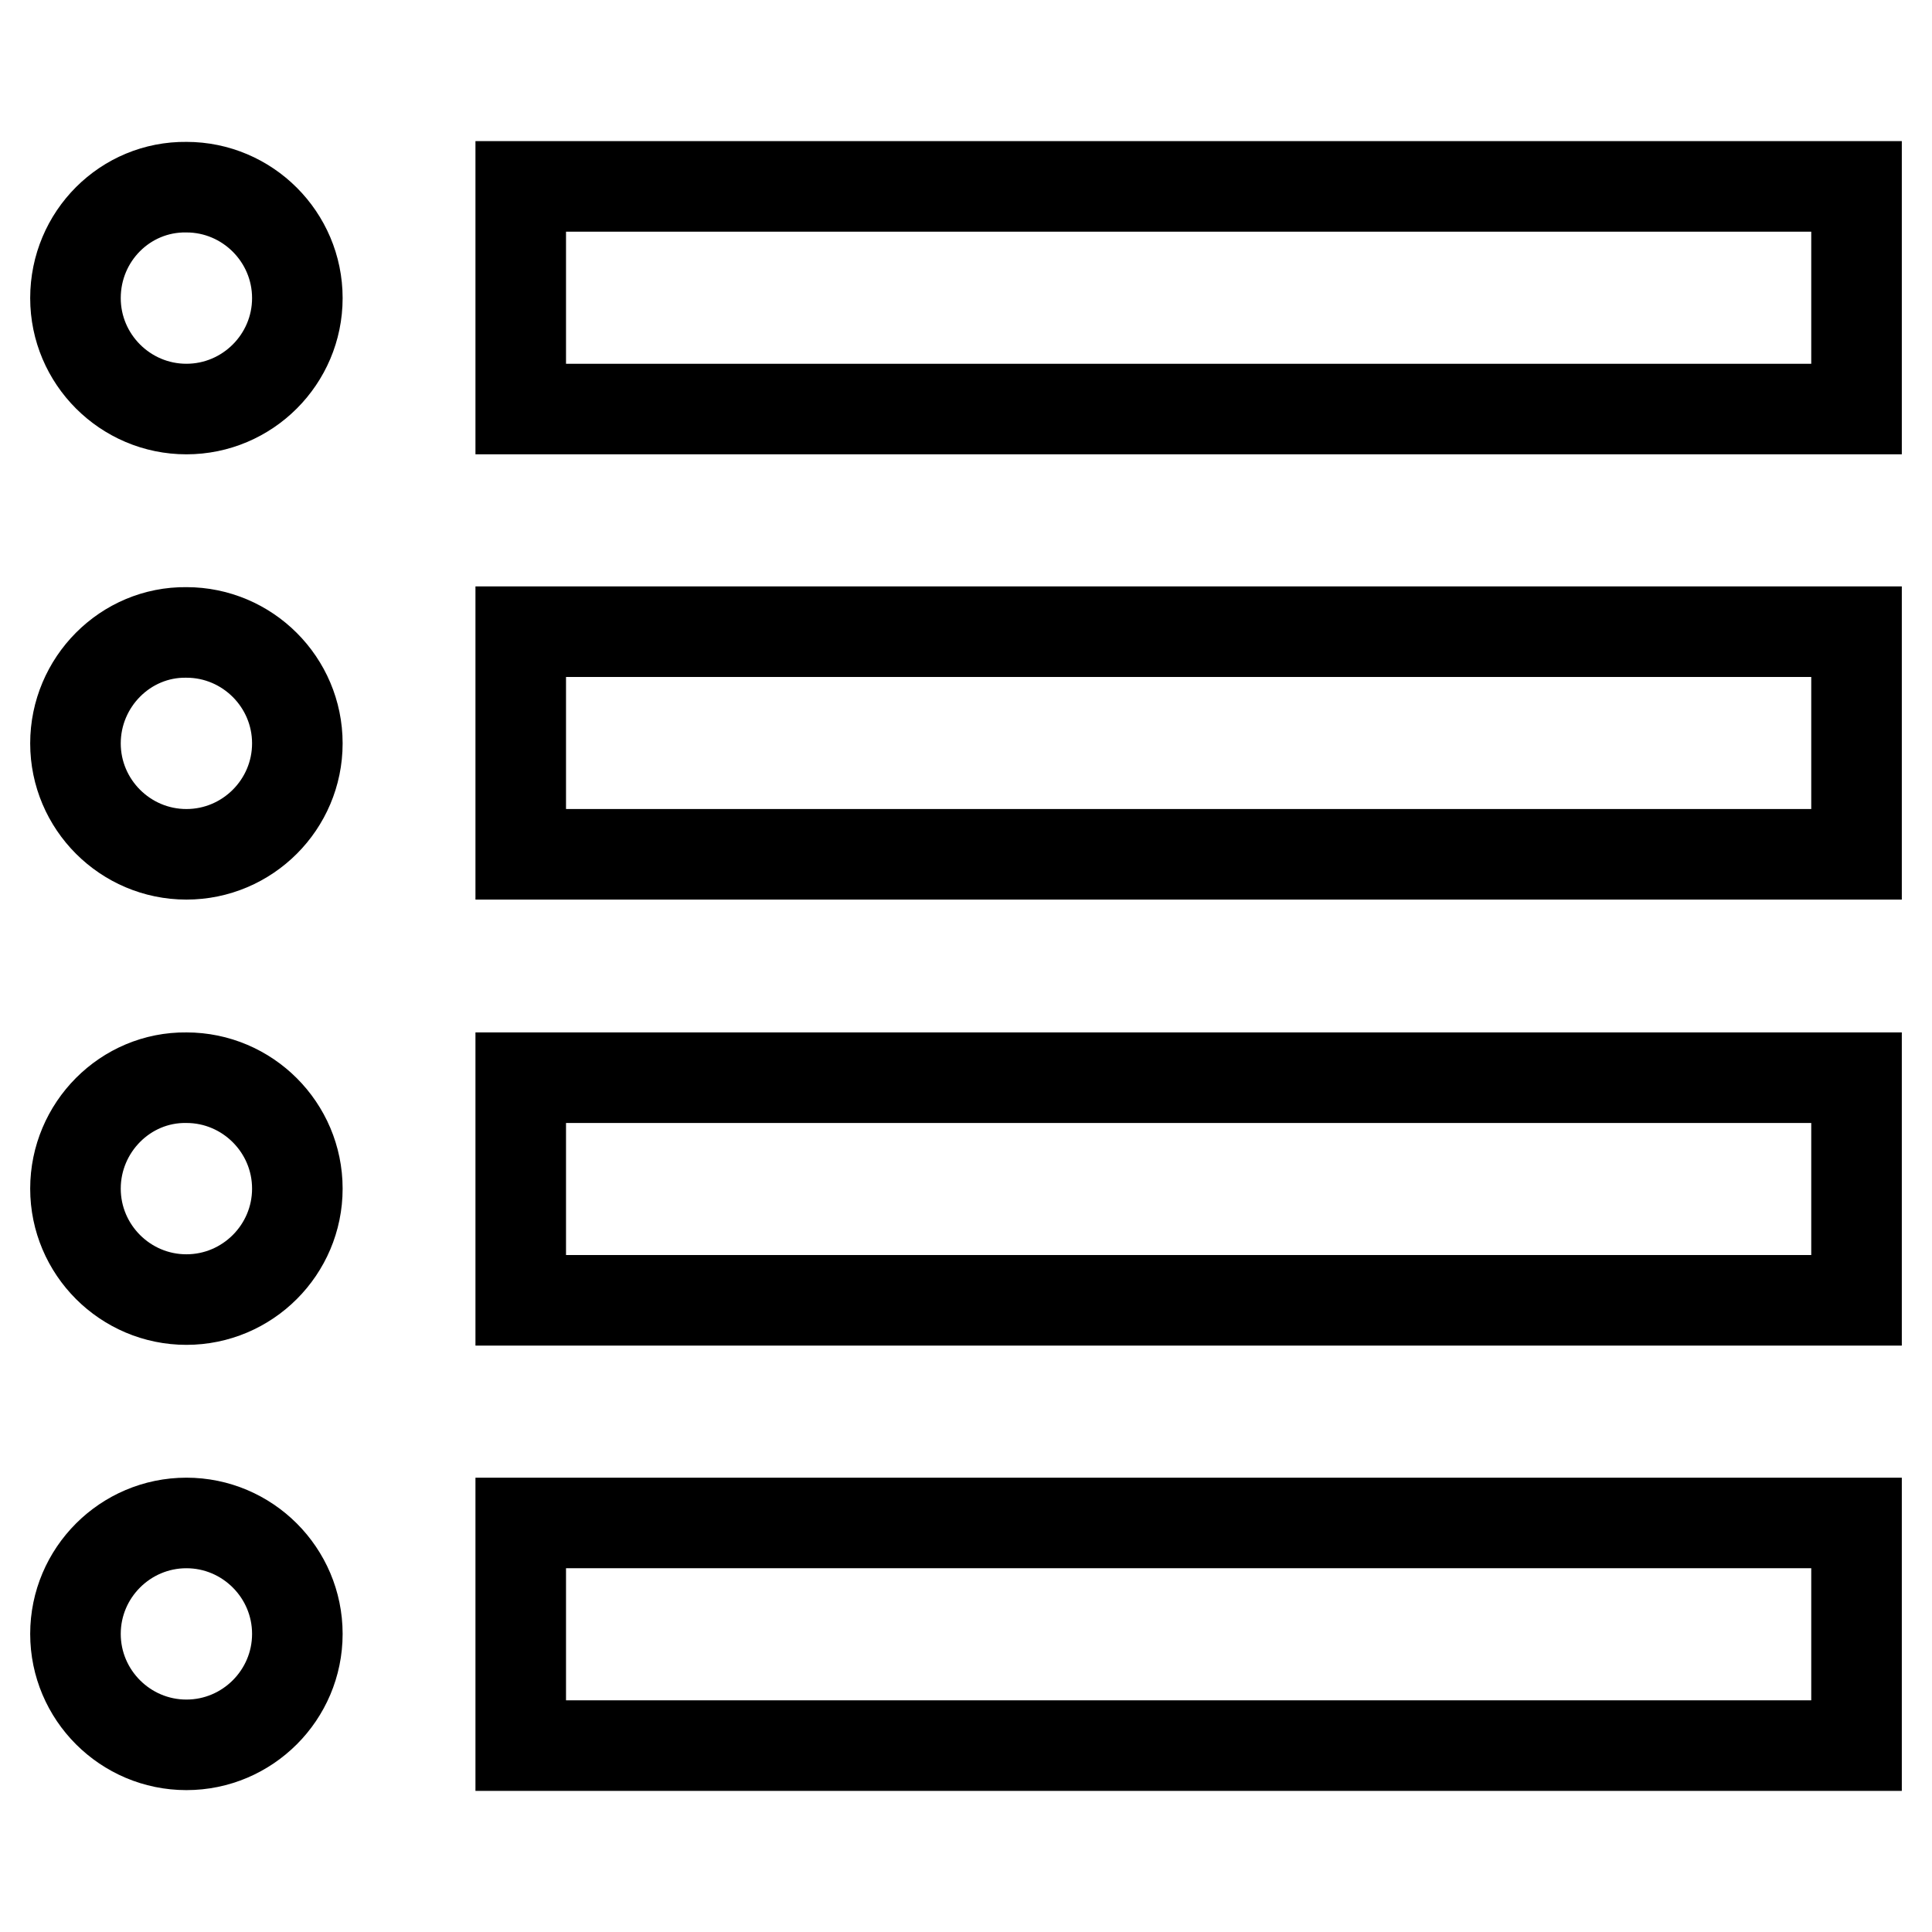 <?xml version="1.0" encoding="utf-8"?>
<!-- Svg Vector Icons : http://www.onlinewebfonts.com/icon -->
<!DOCTYPE svg PUBLIC "-//W3C//DTD SVG 1.1//EN" "http://www.w3.org/Graphics/SVG/1.1/DTD/svg11.dtd">
<svg version="1.1" xmlns="http://www.w3.org/2000/svg" xmlns:xlink="http://www.w3.org/1999/xlink" x="0px" y="0px" viewBox="0 0 256 256" enable-background="new 0 0 256 256" xml:space="preserve">
<g><g><path stroke-width="12" fill-opacity="0" stroke="#000000"  d="M10,39.5c0,8.1,6.6,14.7,14.7,14.7s14.7-6.6,14.7-14.7s-6.6-14.7-14.7-14.7C16.6,24.7,10,31.3,10,39.5z M10,98.5c0,8.1,6.6,14.7,14.7,14.7s14.7-6.6,14.7-14.7s-6.6-14.7-14.7-14.7C16.6,83.7,10,90.4,10,98.5z M10,157.5c0,8.1,6.6,14.7,14.7,14.7s14.7-6.6,14.7-14.7s-6.6-14.7-14.7-14.7C16.6,142.7,10,149.4,10,157.5L10,157.5z M10,216.5c0,8.1,6.6,14.7,14.7,14.7s14.7-6.6,14.7-14.7c0-8.1-6.6-14.7-14.7-14.7S10,208.4,10,216.5z M69,24.7h177v29.5H69V24.7z M69,83.7h177v29.5H69V83.7z M69,142.8h177v29.5H69V142.8z M69,201.8h177v29.5H69V201.8z"/></g></g>
</svg>